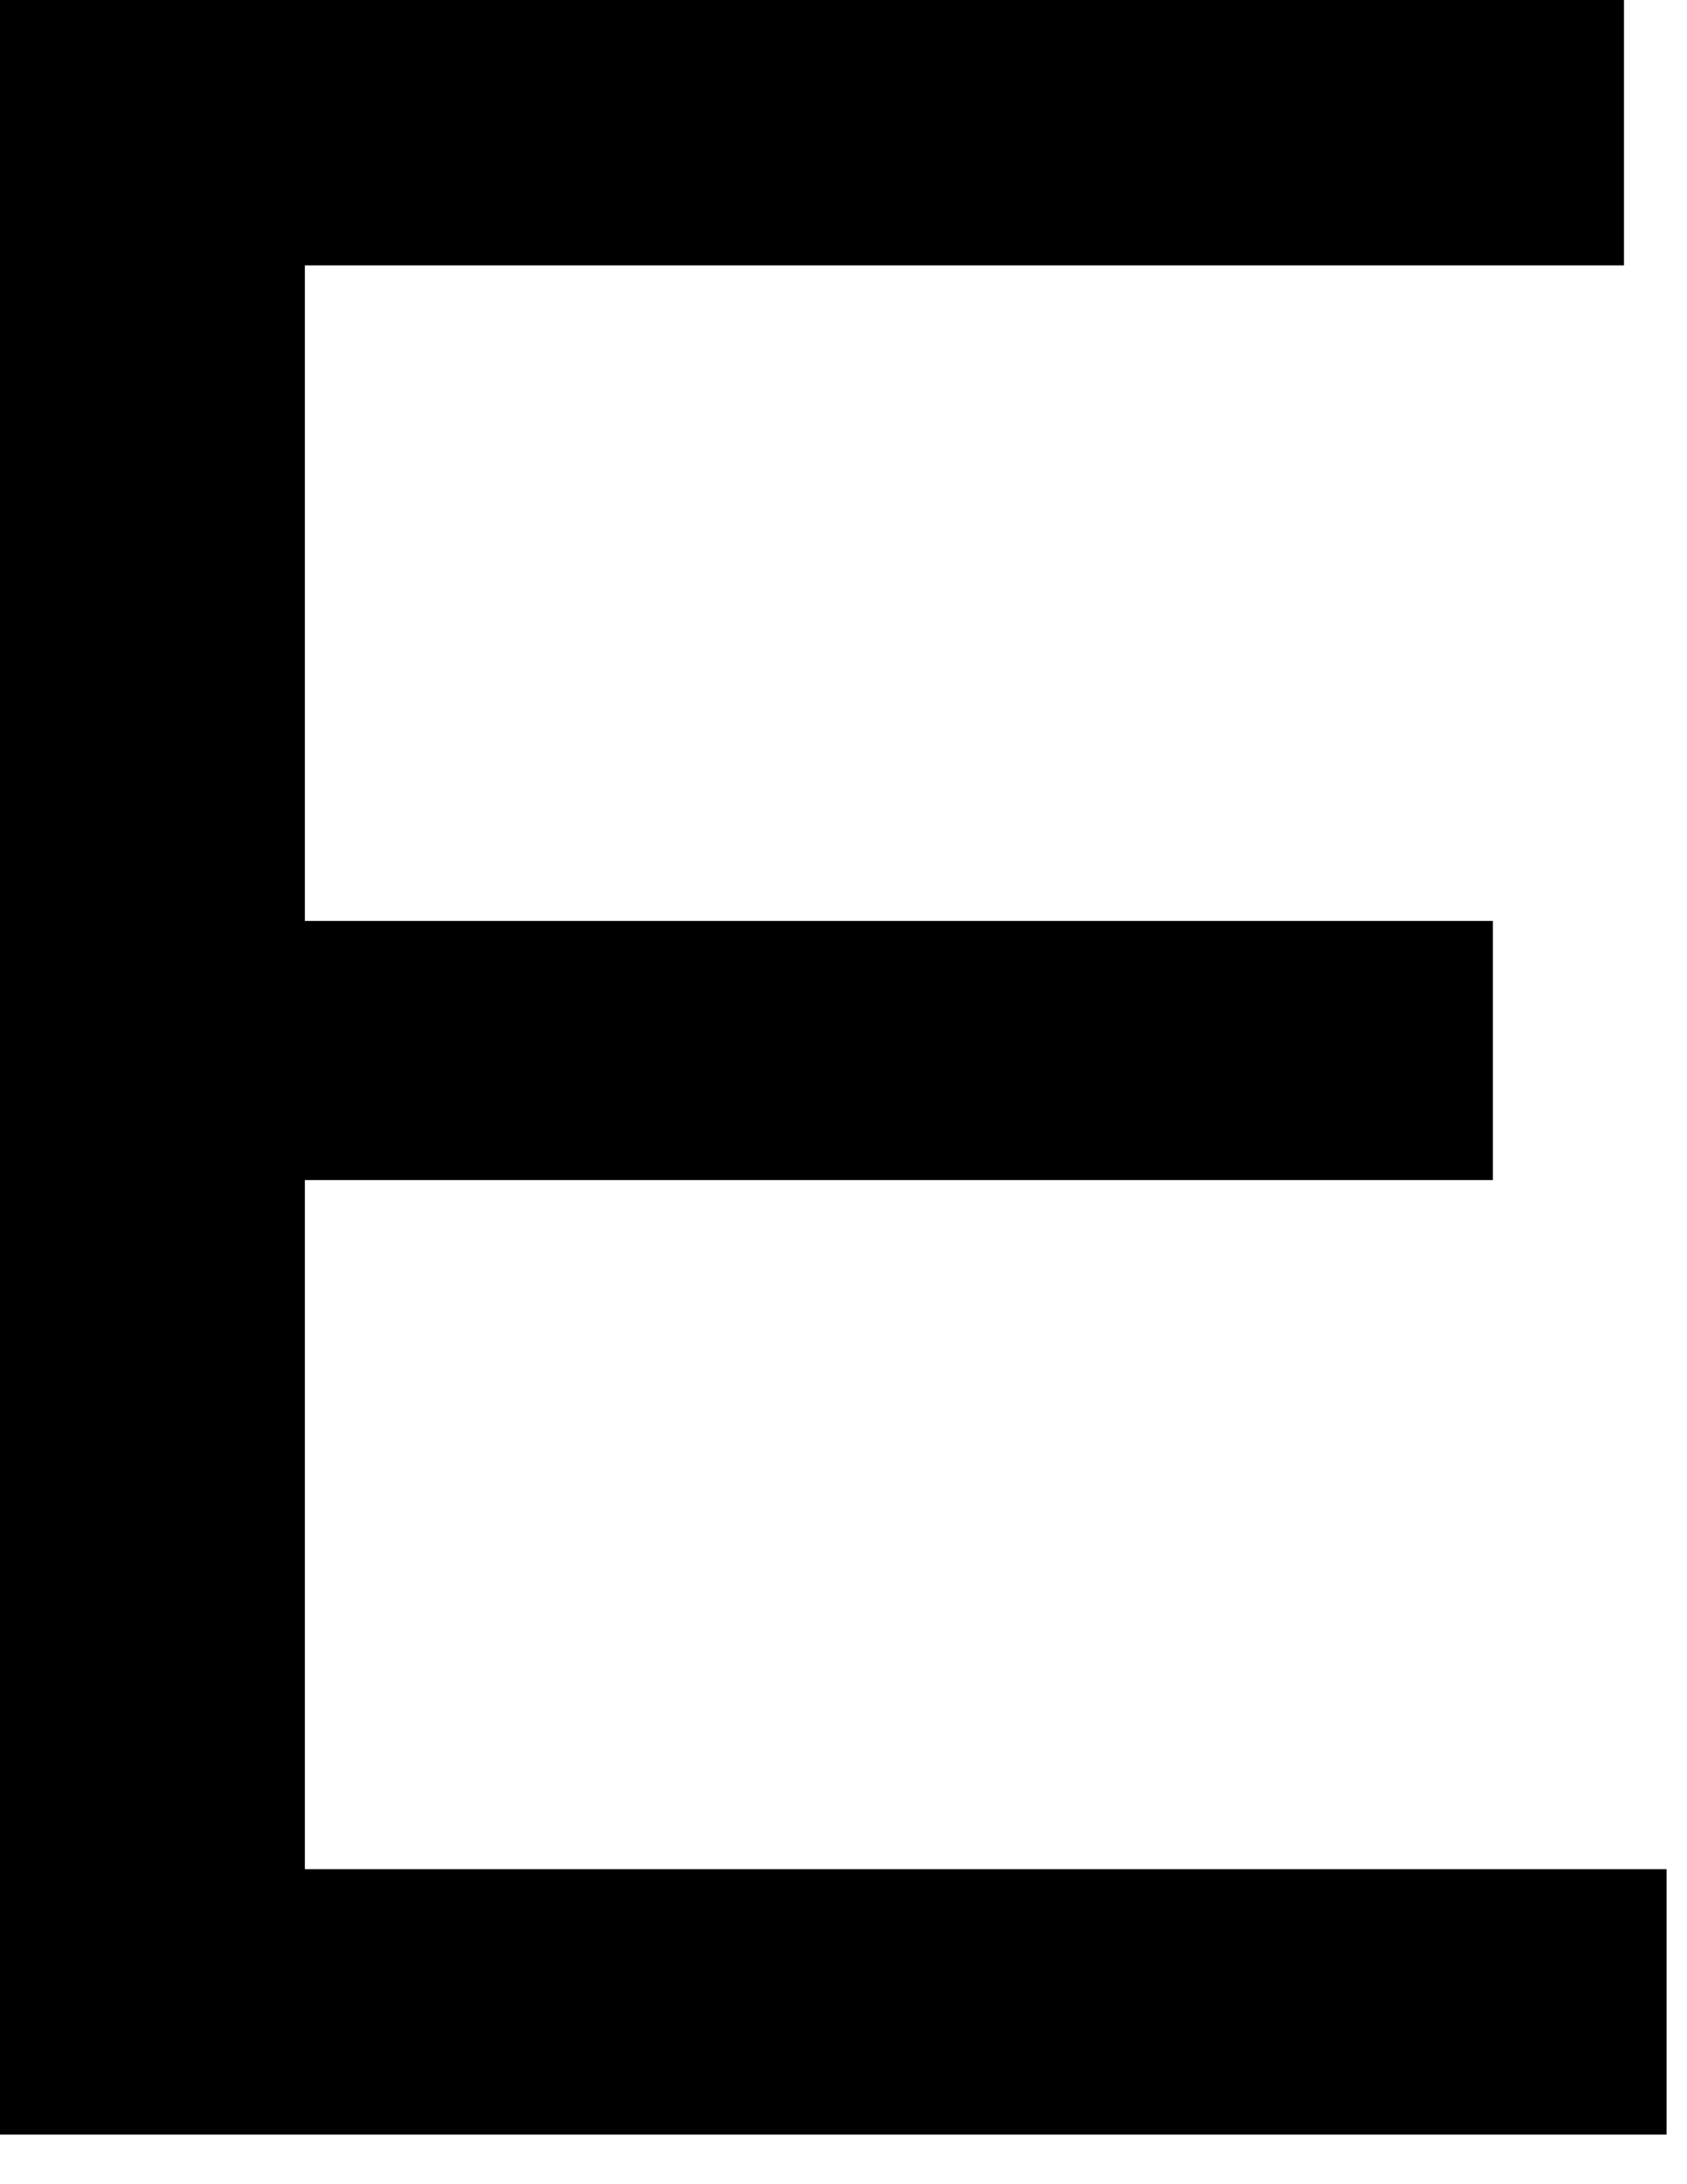 <?xml version="1.0" encoding="utf-8"?>
<svg xmlns="http://www.w3.org/2000/svg" fill="none" height="100%" overflow="visible" preserveAspectRatio="none" style="display: block;" viewBox="0 0 17 22" width="100%">
<path d="M16.794 18.827V21.5H0V0H16.365V2.673H3.072V9.276H15.044V11.886H3.072V18.827H16.796H16.794Z" fill="black" id="Vector"/>
</svg>